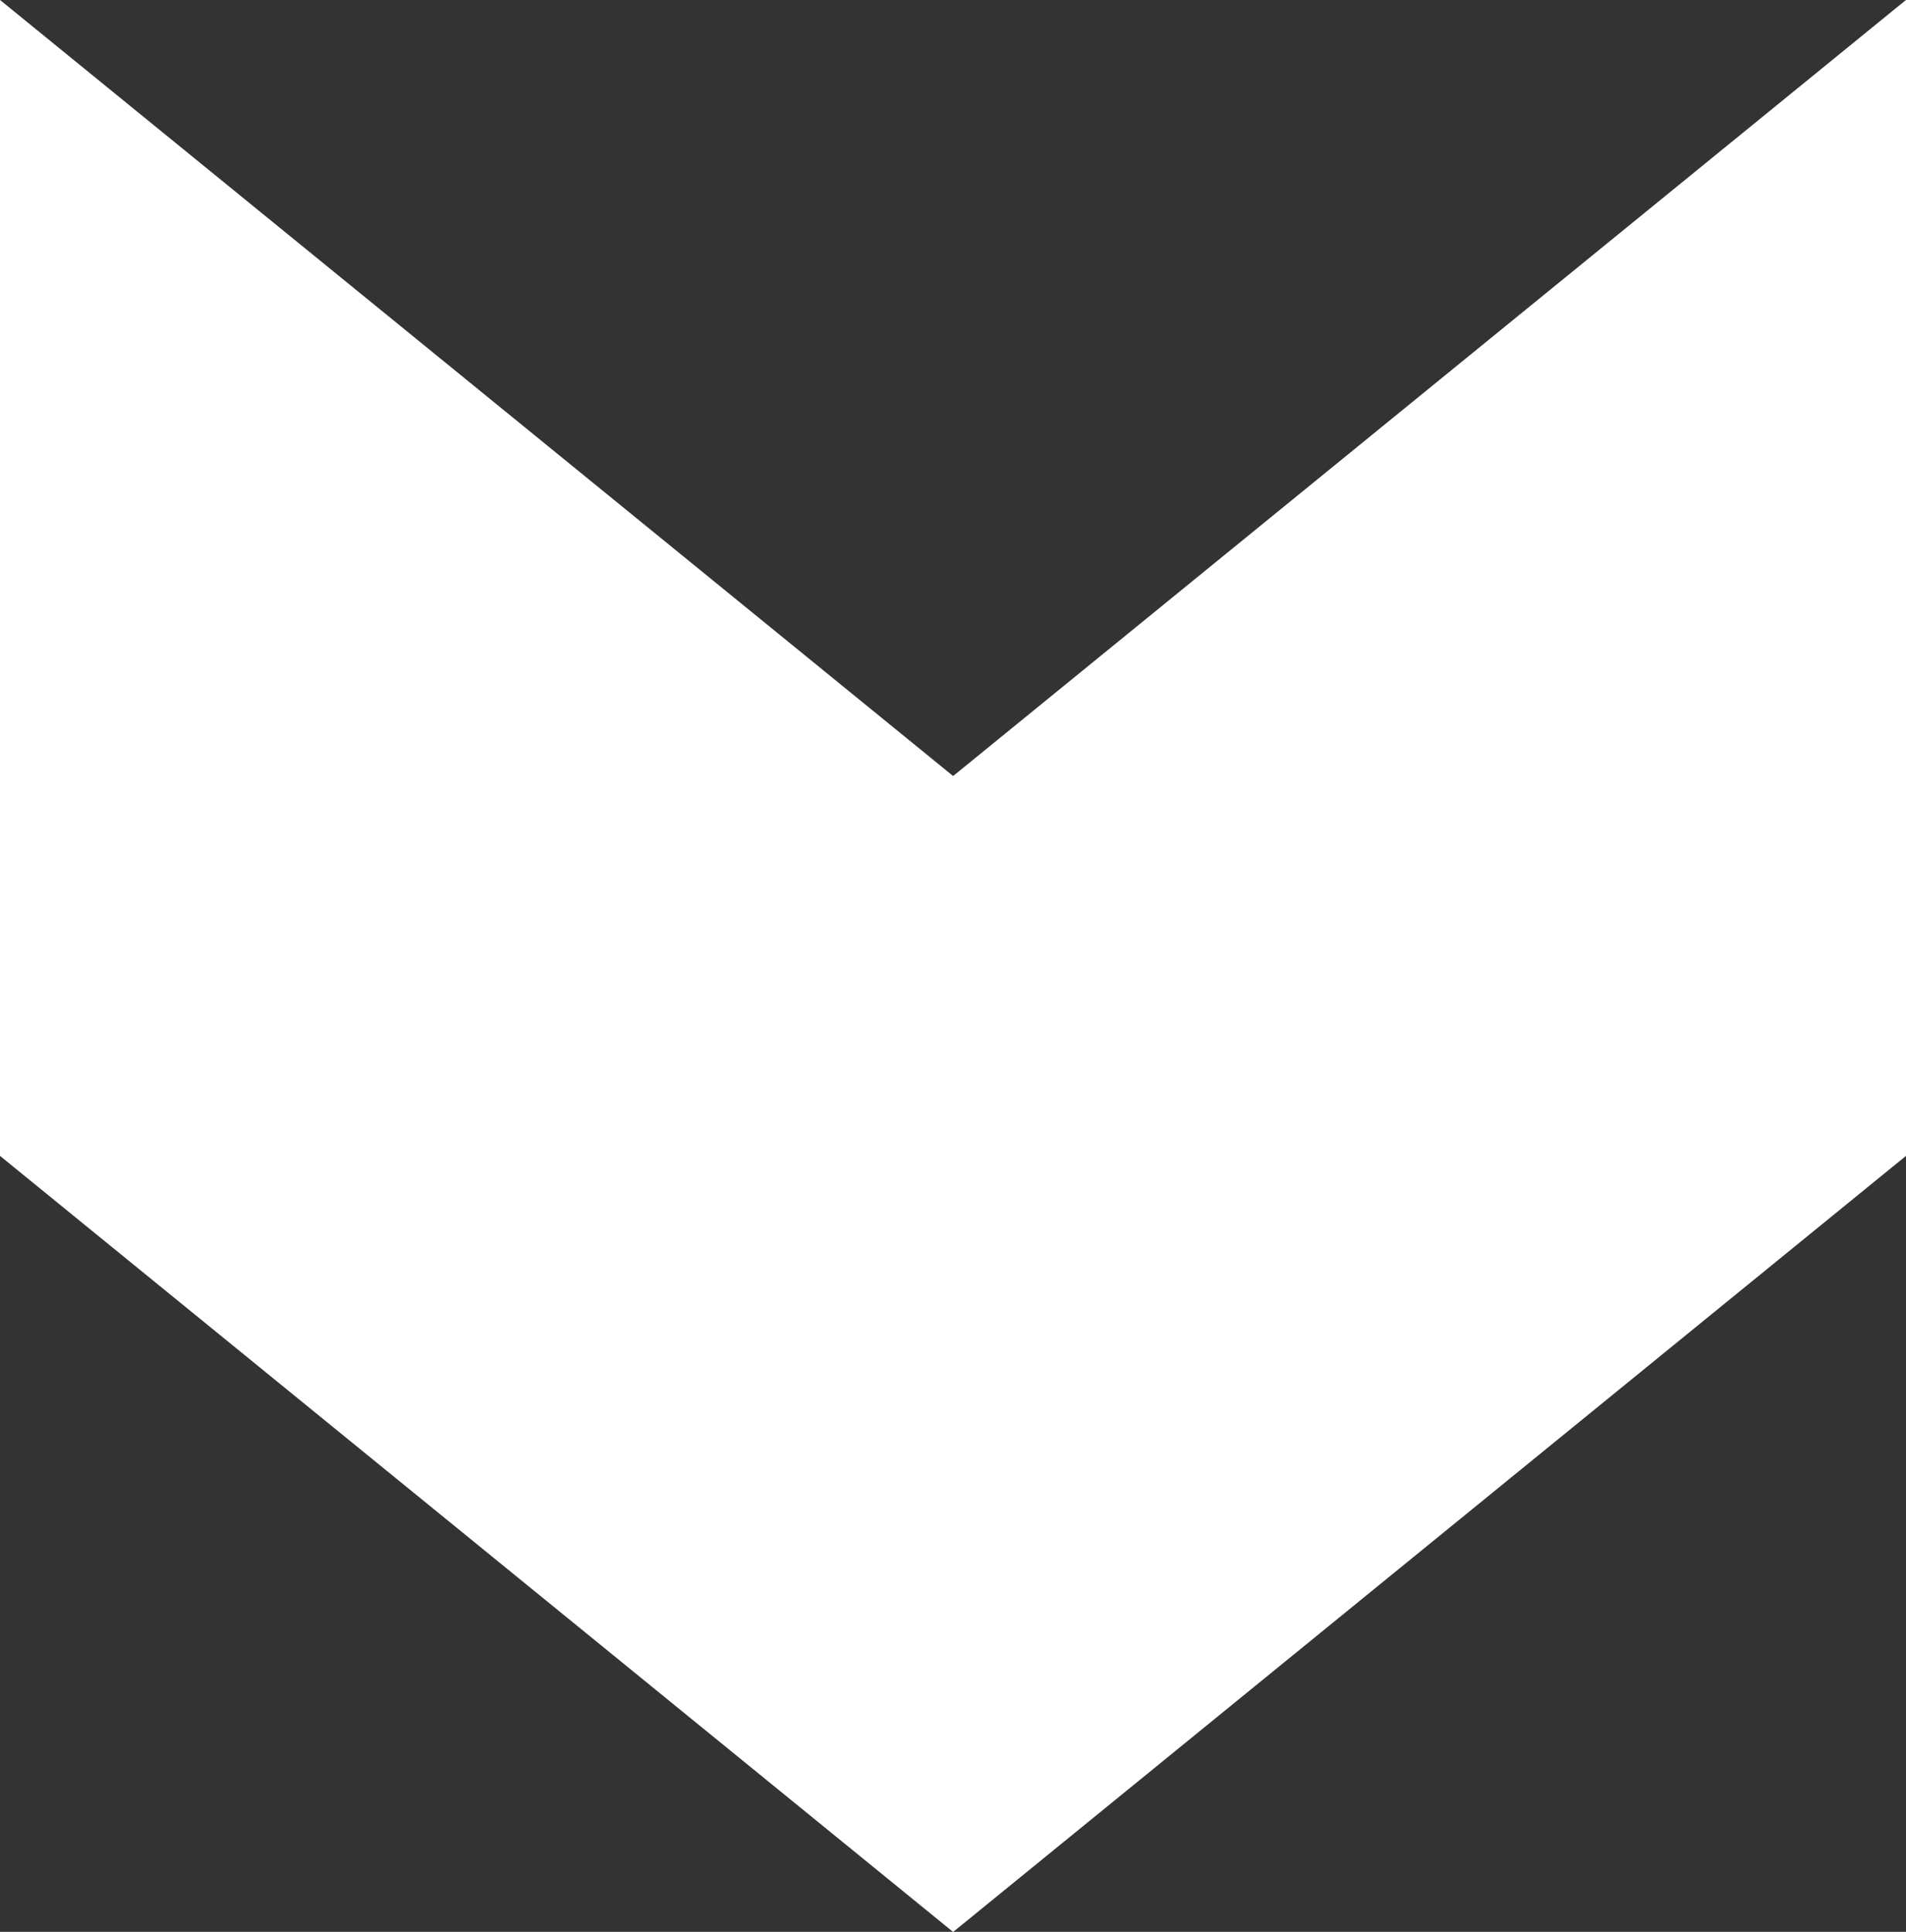 <?xml version="1.0" encoding="UTF-8"?> <svg xmlns="http://www.w3.org/2000/svg" id="Layer_1" data-name="Layer 1" viewBox="0 0 74.73 75.74"><rect x="0" y="0" width="74.73" height="75.74" fill="#333333" stroke="none"/> <defs> <style>.cls-1{fill:#fff;stroke:#fff;stroke-miterlimit:10;}</style> </defs> <polygon class="cls-1" points="74.23 45.08 74.23 1.05 37.37 31.07 0.5 1.05 0.5 45.08 37.37 75.1 74.23 45.08"></polygon> </svg> 